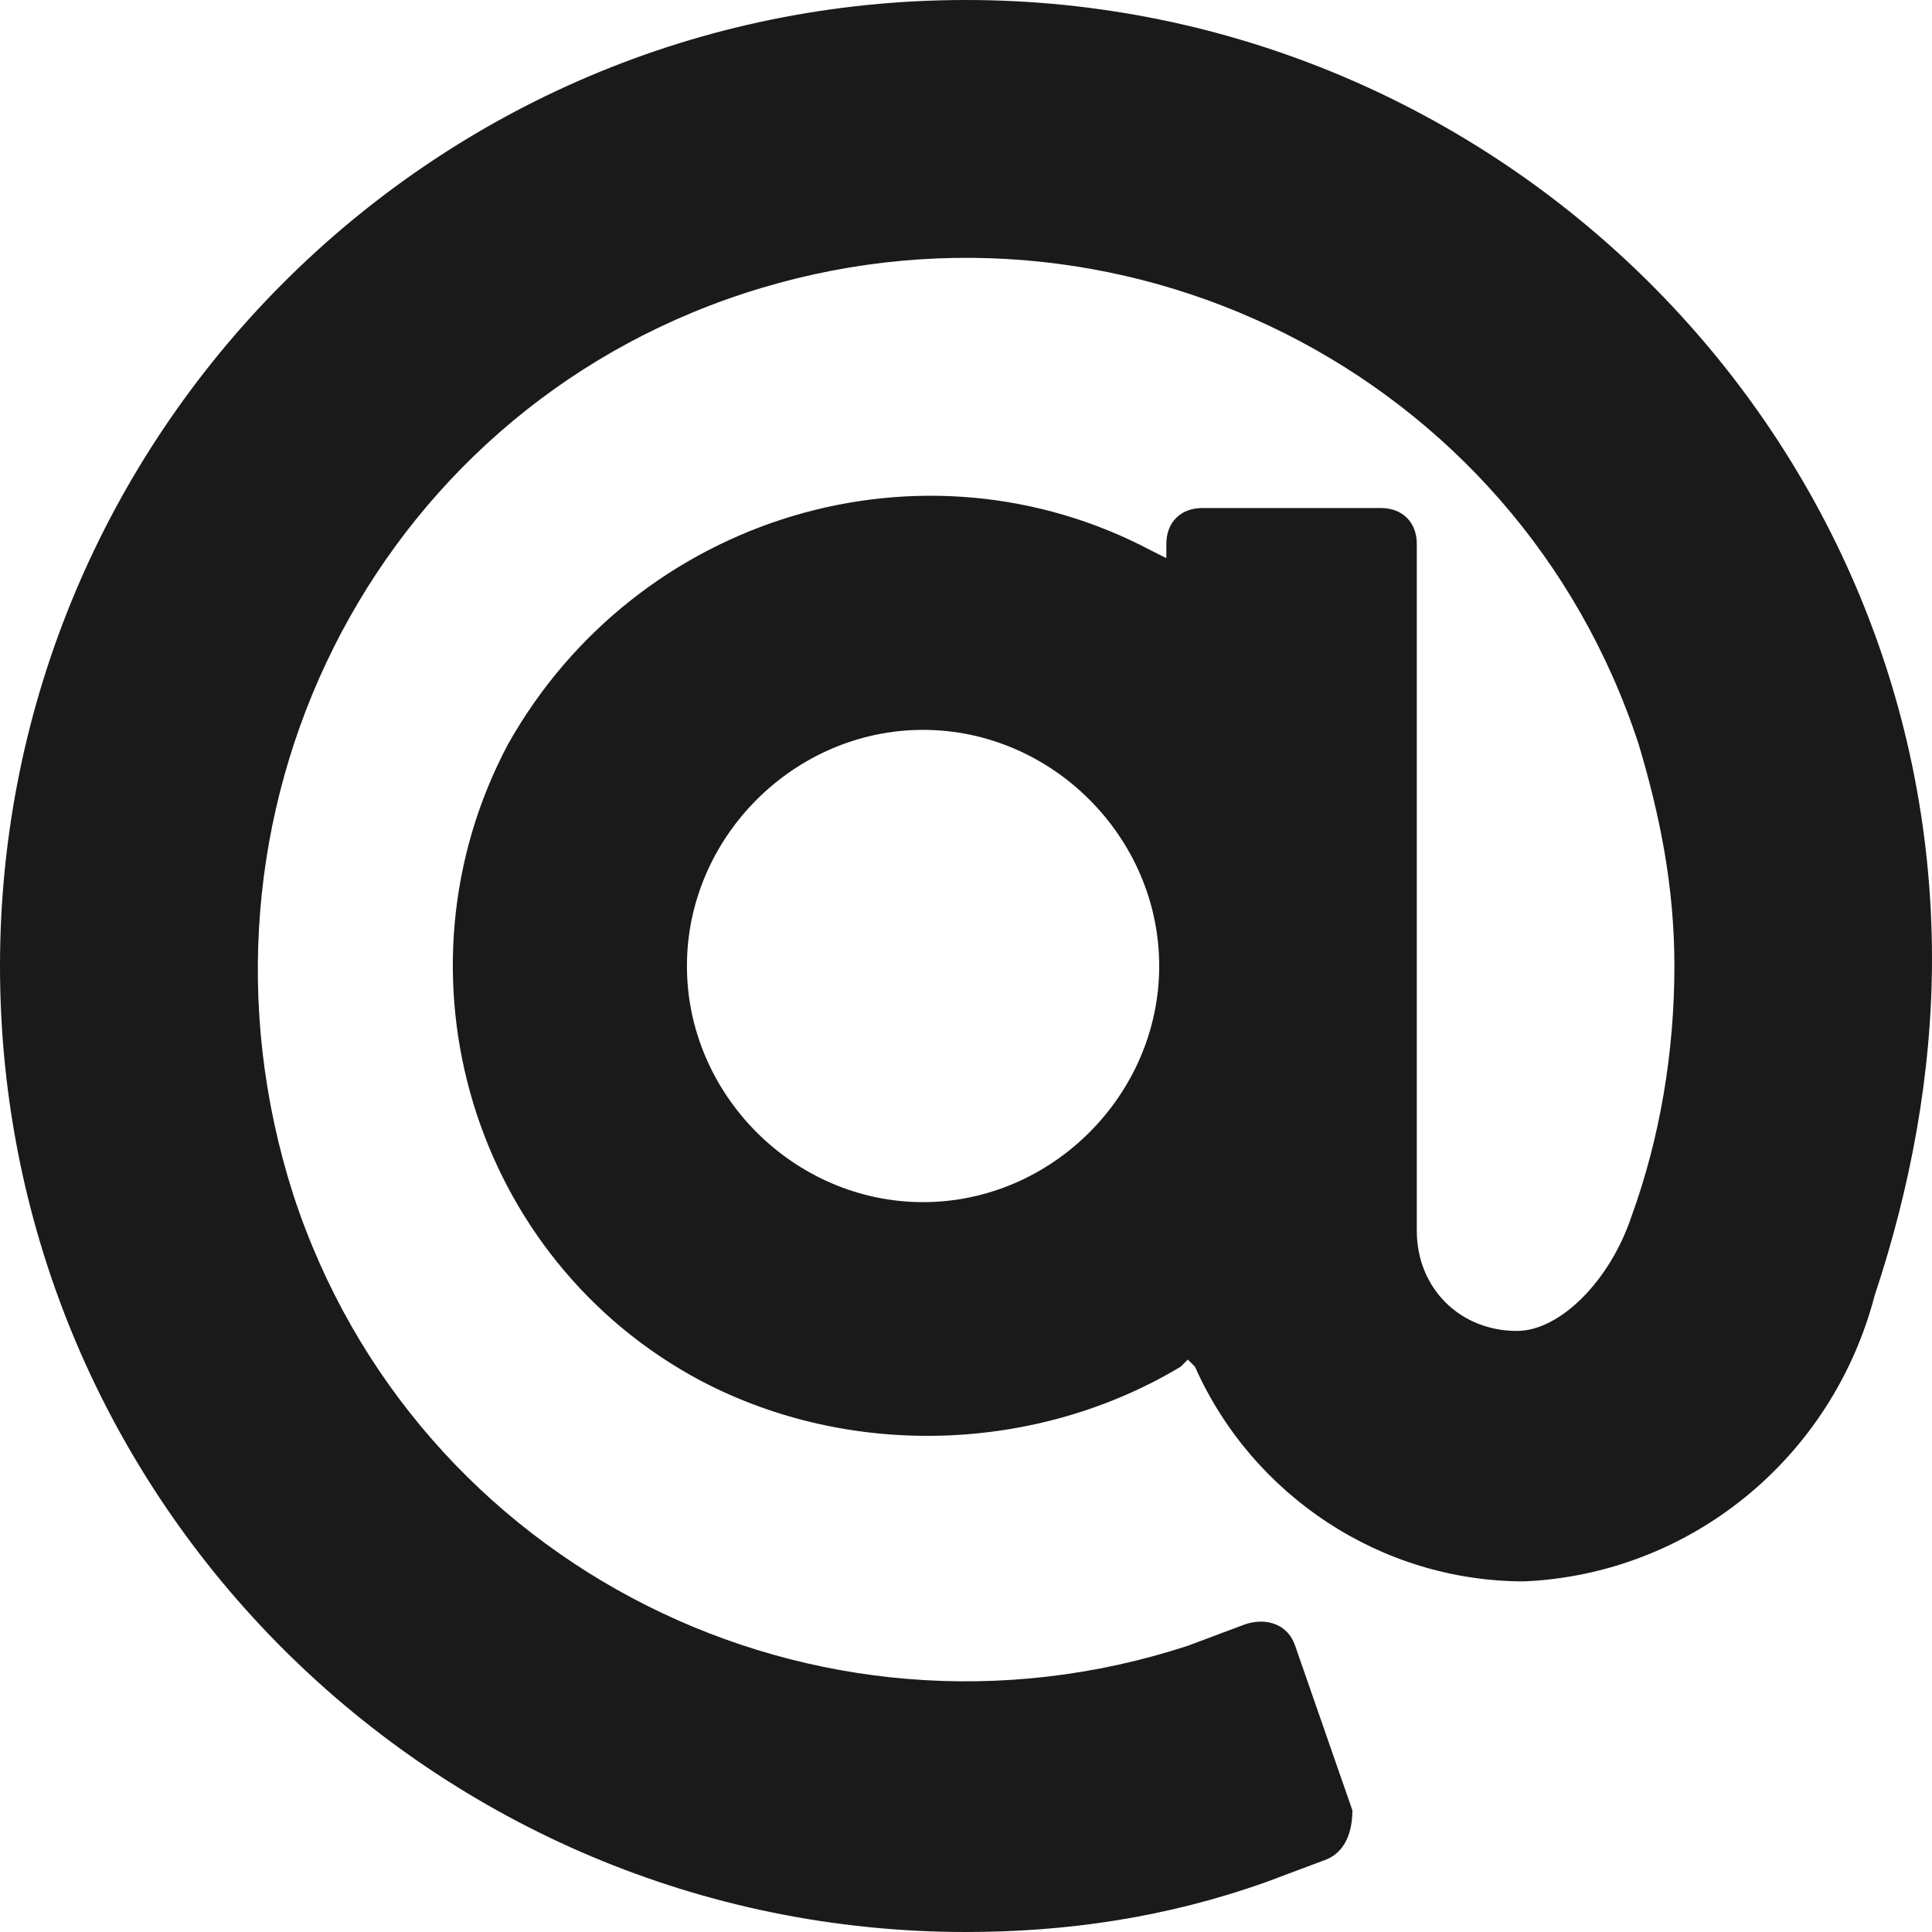 <?xml version="1.0" encoding="utf-8"?>
<!-- Generator: Adobe Illustrator 24.1.2, SVG Export Plug-In . SVG Version: 6.00 Build 0)  -->
<svg version="1.1" id="レイヤー_1" xmlns="http://www.w3.org/2000/svg" xmlns:xlink="http://www.w3.org/1999/xlink" x="0px"
	 y="0px" viewBox="0 0 27 27" style="enable-background:new 0 0 27 27;" xml:space="preserve">
<style type="text/css">
	.st0{fill:#1A1A1A;}
</style>
<path id="パス_3348" class="st0" d="M13.5,0C6,0,0,6.1,0,13.5C0,21,6.1,27,13.5,27c1.4,0,2.8-0.2,4.2-0.7l0.8-0.3
	c0.3-0.1,0.4-0.4,0.4-0.7L18.1,23c-0.1-0.3-0.4-0.4-0.7-0.3c0,0,0,0,0,0l-0.8,0.3c-5.2,1.7-10.8-1.1-12.5-6.3
	C2.4,11.4,5.2,5.8,10.4,4.1s10.8,1.1,12.5,6.3c0.3,1,0.5,2,0.5,3.1c0,1.2-0.2,2.4-0.6,3.5c-0.3,0.9-1,1.6-1.6,1.6
	c-0.8,0-1.4-0.6-1.4-1.4V7.6c0-0.3-0.2-0.5-0.5-0.5h-2.5c-0.3,0-0.5,0.2-0.5,0.5l0,0.2l-0.2-0.1C12.9,6,8.9,7.2,7.1,10.4
	c-1.7,3.2-0.5,7.2,2.7,8.9c2.1,1.1,4.7,1,6.7-0.2l0.1-0.1l0.1,0.1c0.8,1.8,2.6,3,4.6,3c2.3-0.1,4.3-1.7,4.9-4
	c0.5-1.5,0.8-3.1,0.8-4.7C27,6,20.9,0,13.5,0z M16.2,13.5c0,1.8-1.5,3.3-3.3,3.3s-3.3-1.5-3.3-3.3s1.5-3.3,3.3-3.3l0,0
	C14.7,10.2,16.2,11.7,16.2,13.5L16.2,13.5z"/>
</svg>
